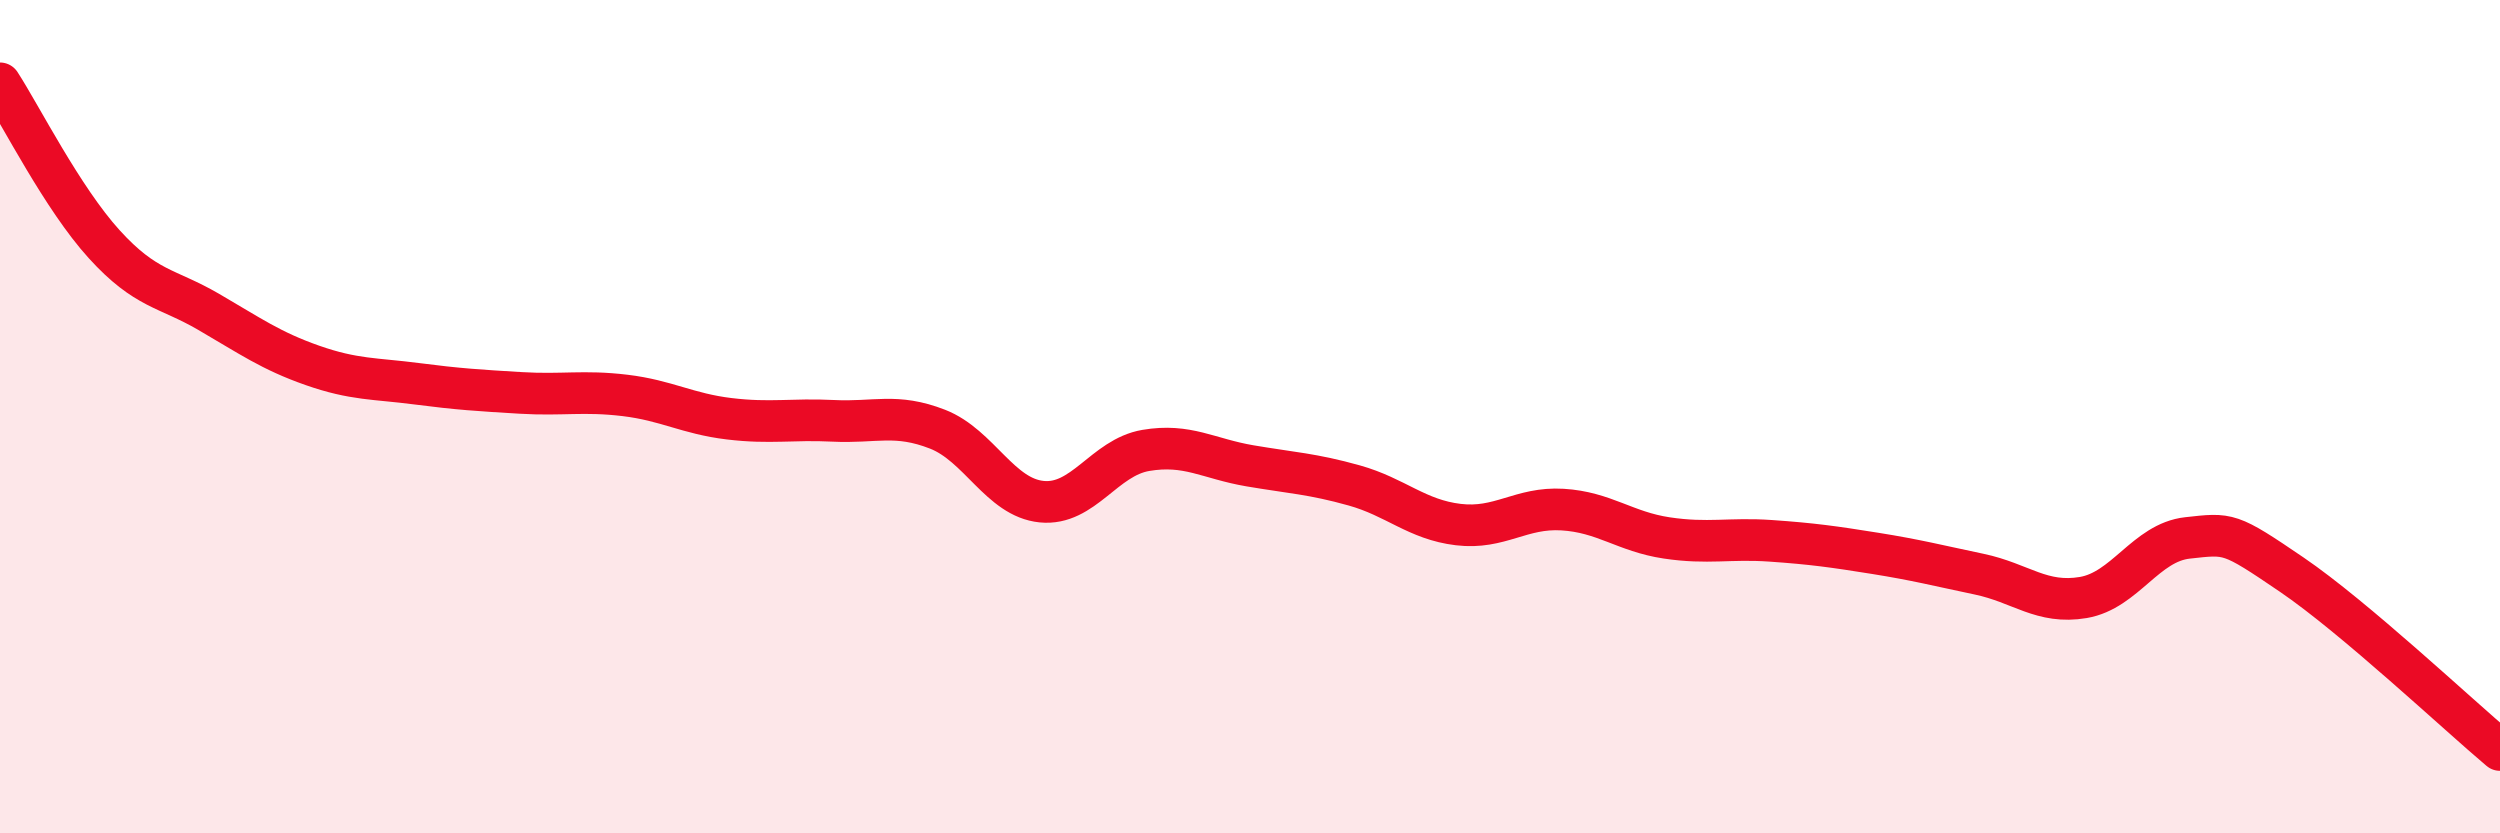 
    <svg width="60" height="20" viewBox="0 0 60 20" xmlns="http://www.w3.org/2000/svg">
      <path
        d="M 0,2 C 0.5,2.77 1.5,4.76 2.5,5.86 C 3.5,6.96 4,6.9 5,7.48 C 6,8.06 6.5,8.42 7.5,8.77 C 8.5,9.12 9,9.08 10,9.21 C 11,9.34 11.5,9.37 12.5,9.43 C 13.5,9.49 14,9.37 15,9.49 C 16,9.61 16.5,9.93 17.5,10.05 C 18.5,10.17 19,10.05 20,10.1 C 21,10.15 21.5,9.91 22.5,10.3 C 23.5,10.69 24,11.94 25,12.04 C 26,12.14 26.5,10.98 27.5,10.81 C 28.5,10.64 29,11.01 30,11.18 C 31,11.35 31.5,11.37 32.5,11.65 C 33.5,11.93 34,12.47 35,12.59 C 36,12.71 36.5,12.17 37.5,12.23 C 38.5,12.29 39,12.76 40,12.91 C 41,13.06 41.5,12.91 42.5,12.98 C 43.5,13.05 44,13.12 45,13.28 C 46,13.44 46.5,13.57 47.5,13.78 C 48.5,13.99 49,14.51 50,14.34 C 51,14.17 51.5,13.02 52.5,12.91 C 53.5,12.8 53.5,12.77 55,13.79 C 56.5,14.81 59,17.16 60,18L60 20L0 20Z"
        fill="#EB0A25"
        opacity="0.1"
        stroke-linecap="round"
        stroke-linejoin="round"
      />
      <path
        d="M 0,2 C 0.5,2.77 1.5,4.76 2.5,5.86 C 3.5,6.96 4,6.9 5,7.48 C 6,8.06 6.5,8.42 7.5,8.77 C 8.5,9.12 9,9.08 10,9.21 C 11,9.34 11.5,9.37 12.5,9.43 C 13.5,9.49 14,9.37 15,9.49 C 16,9.61 16.5,9.93 17.5,10.05 C 18.5,10.17 19,10.05 20,10.1 C 21,10.15 21.5,9.91 22.5,10.3 C 23.5,10.69 24,11.94 25,12.04 C 26,12.14 26.5,10.98 27.5,10.81 C 28.5,10.64 29,11.01 30,11.18 C 31,11.35 31.5,11.37 32.5,11.65 C 33.5,11.93 34,12.47 35,12.59 C 36,12.71 36.5,12.17 37.5,12.23 C 38.5,12.29 39,12.76 40,12.91 C 41,13.06 41.5,12.91 42.5,12.98 C 43.5,13.05 44,13.12 45,13.28 C 46,13.44 46.5,13.57 47.5,13.78 C 48.5,13.99 49,14.51 50,14.34 C 51,14.17 51.5,13.02 52.5,12.91 C 53.5,12.8 53.5,12.77 55,13.79 C 56.5,14.81 59,17.16 60,18"
        stroke="#EB0A25"
        stroke-width="1"
        fill="none"
        stroke-linecap="round"
        stroke-linejoin="round"
      />
    </svg>
  